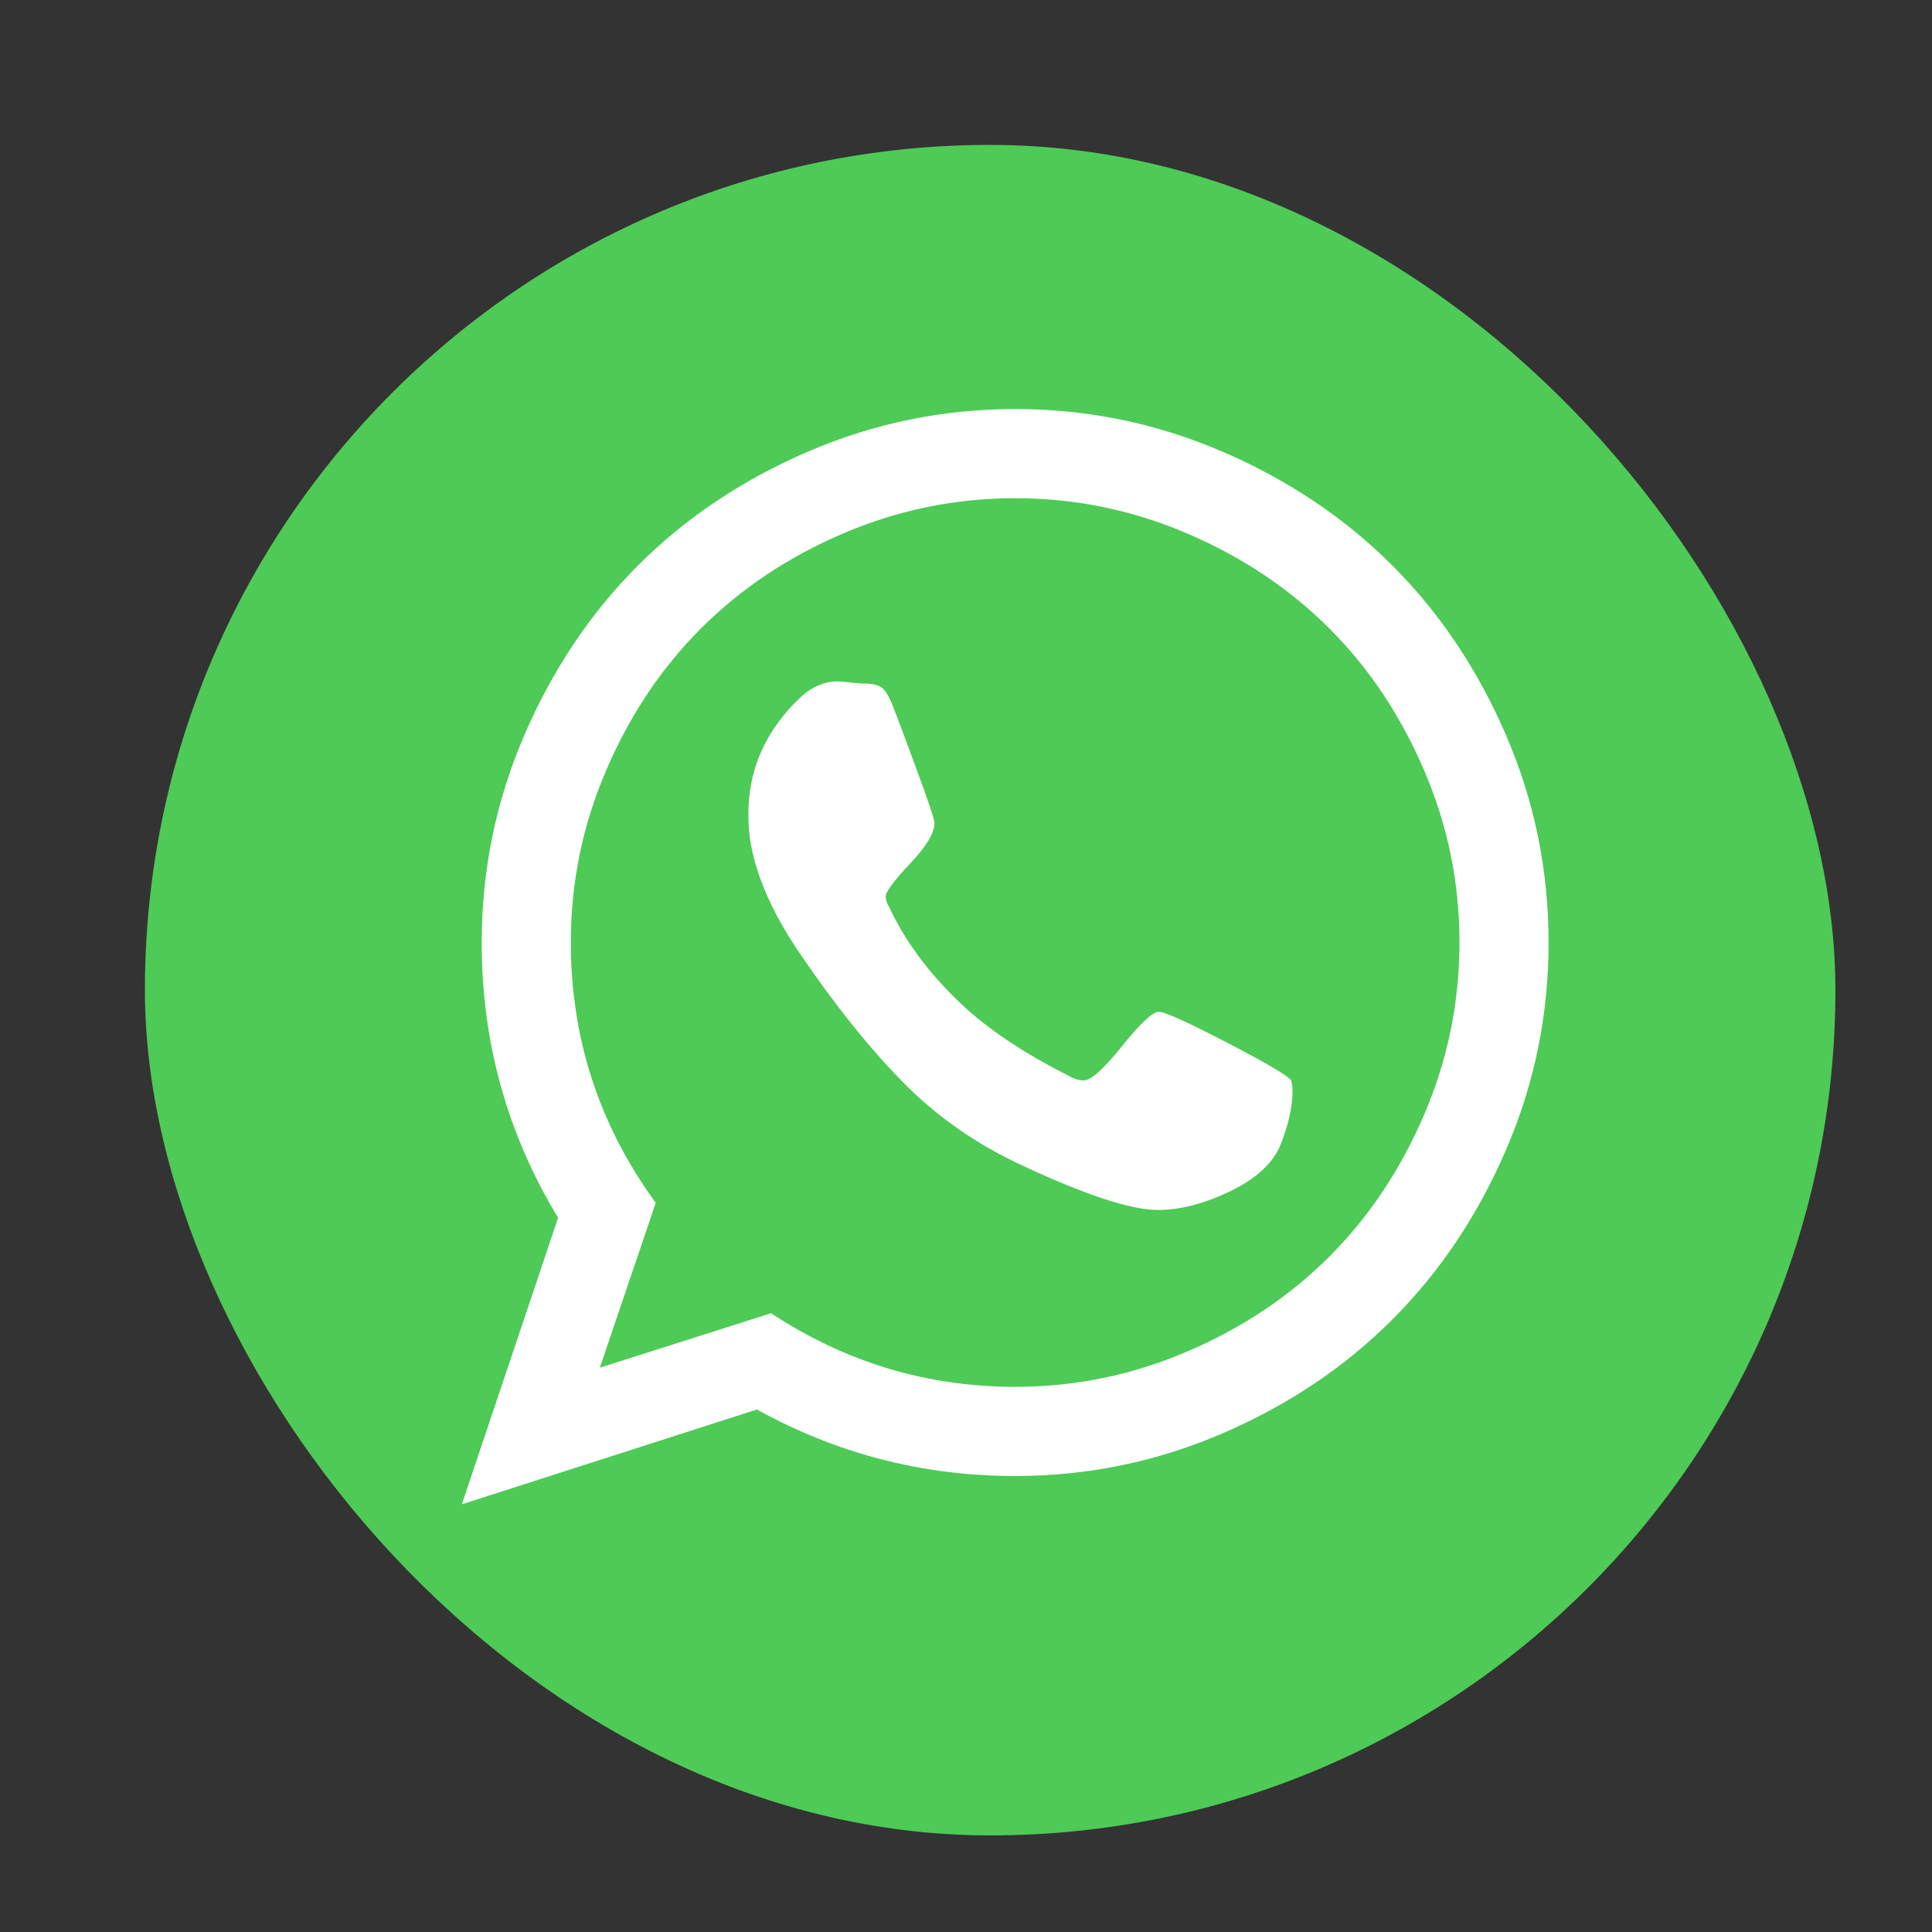<svg width="40" height="40" viewBox="0 0 40 40" fill="none" xmlns="http://www.w3.org/2000/svg">
<rect x="0" y="0" width="40" height="40" fill="#333333" stroke="none"/>
<g clip-path="url(#clip0_6721_159664)">
<rect x="3" y="3" width="35" height="35" rx="17.5" fill="#4ECA56"/>
<path d="M23.991 20.949C24.118 20.949 24.594 21.164 25.419 21.594C26.245 22.023 26.682 22.282 26.73 22.37C26.75 22.419 26.76 22.492 26.76 22.59C26.76 22.912 26.677 23.283 26.511 23.703C26.355 24.084 26.008 24.404 25.471 24.663C24.934 24.921 24.436 25.051 23.977 25.051C23.42 25.051 22.492 24.748 21.193 24.143C20.236 23.703 19.406 23.127 18.703 22.414C18 21.701 17.277 20.798 16.535 19.704C15.832 18.659 15.485 17.712 15.495 16.862V16.745C15.524 15.856 15.886 15.085 16.579 14.431C16.814 14.216 17.067 14.108 17.341 14.108C17.399 14.108 17.487 14.116 17.605 14.13C17.722 14.145 17.814 14.152 17.883 14.152C18.068 14.152 18.198 14.184 18.271 14.248C18.344 14.311 18.42 14.445 18.498 14.65C18.576 14.846 18.737 15.275 18.981 15.94C19.226 16.604 19.348 16.97 19.348 17.038C19.348 17.243 19.179 17.524 18.842 17.88C18.505 18.237 18.337 18.464 18.337 18.561C18.337 18.63 18.361 18.703 18.41 18.781C18.742 19.494 19.24 20.163 19.904 20.788C20.451 21.306 21.189 21.799 22.116 22.268C22.233 22.336 22.341 22.37 22.439 22.37C22.585 22.37 22.849 22.133 23.23 21.66C23.61 21.186 23.864 20.949 23.991 20.949ZM21.018 28.713C22.258 28.713 23.447 28.469 24.584 27.98C25.722 27.492 26.701 26.838 27.521 26.018C28.342 25.197 28.996 24.218 29.484 23.081C29.973 21.943 30.217 20.754 30.217 19.514C30.217 18.273 29.973 17.084 29.484 15.947C28.996 14.809 28.342 13.83 27.521 13.01C26.701 12.19 25.722 11.535 24.584 11.047C23.447 10.559 22.258 10.315 21.018 10.315C19.777 10.315 18.588 10.559 17.451 11.047C16.313 11.535 15.334 12.19 14.514 13.01C13.693 13.83 13.039 14.809 12.551 15.947C12.062 17.084 11.818 18.273 11.818 19.514C11.818 21.496 12.404 23.293 13.576 24.904L12.419 28.317L15.964 27.189C17.507 28.205 19.191 28.713 21.018 28.713ZM21.018 8.469C22.512 8.469 23.94 8.762 25.302 9.348C26.665 9.934 27.839 10.72 28.825 11.706C29.811 12.692 30.598 13.867 31.184 15.229C31.77 16.591 32.062 18.02 32.062 19.514C32.062 21.008 31.77 22.436 31.184 23.798C30.598 25.161 29.811 26.335 28.825 27.321C27.839 28.308 26.665 29.094 25.302 29.68C23.94 30.266 22.512 30.559 21.018 30.559C19.113 30.559 17.331 30.1 15.671 29.182L9.562 31.145L11.555 25.212C10.5 23.474 9.973 21.574 9.973 19.514C9.973 18.02 10.266 16.591 10.852 15.229C11.438 13.867 12.224 12.692 13.21 11.706C14.196 10.72 15.371 9.934 16.733 9.348C18.095 8.762 19.523 8.469 21.018 8.469Z" fill="white"/>
</g>
<defs>
<clipPath id="clip0_6721_159664">
<rect width="35" height="35" fill="white" transform="translate(3 3)"/>
</clipPath>
</defs>
</svg>
